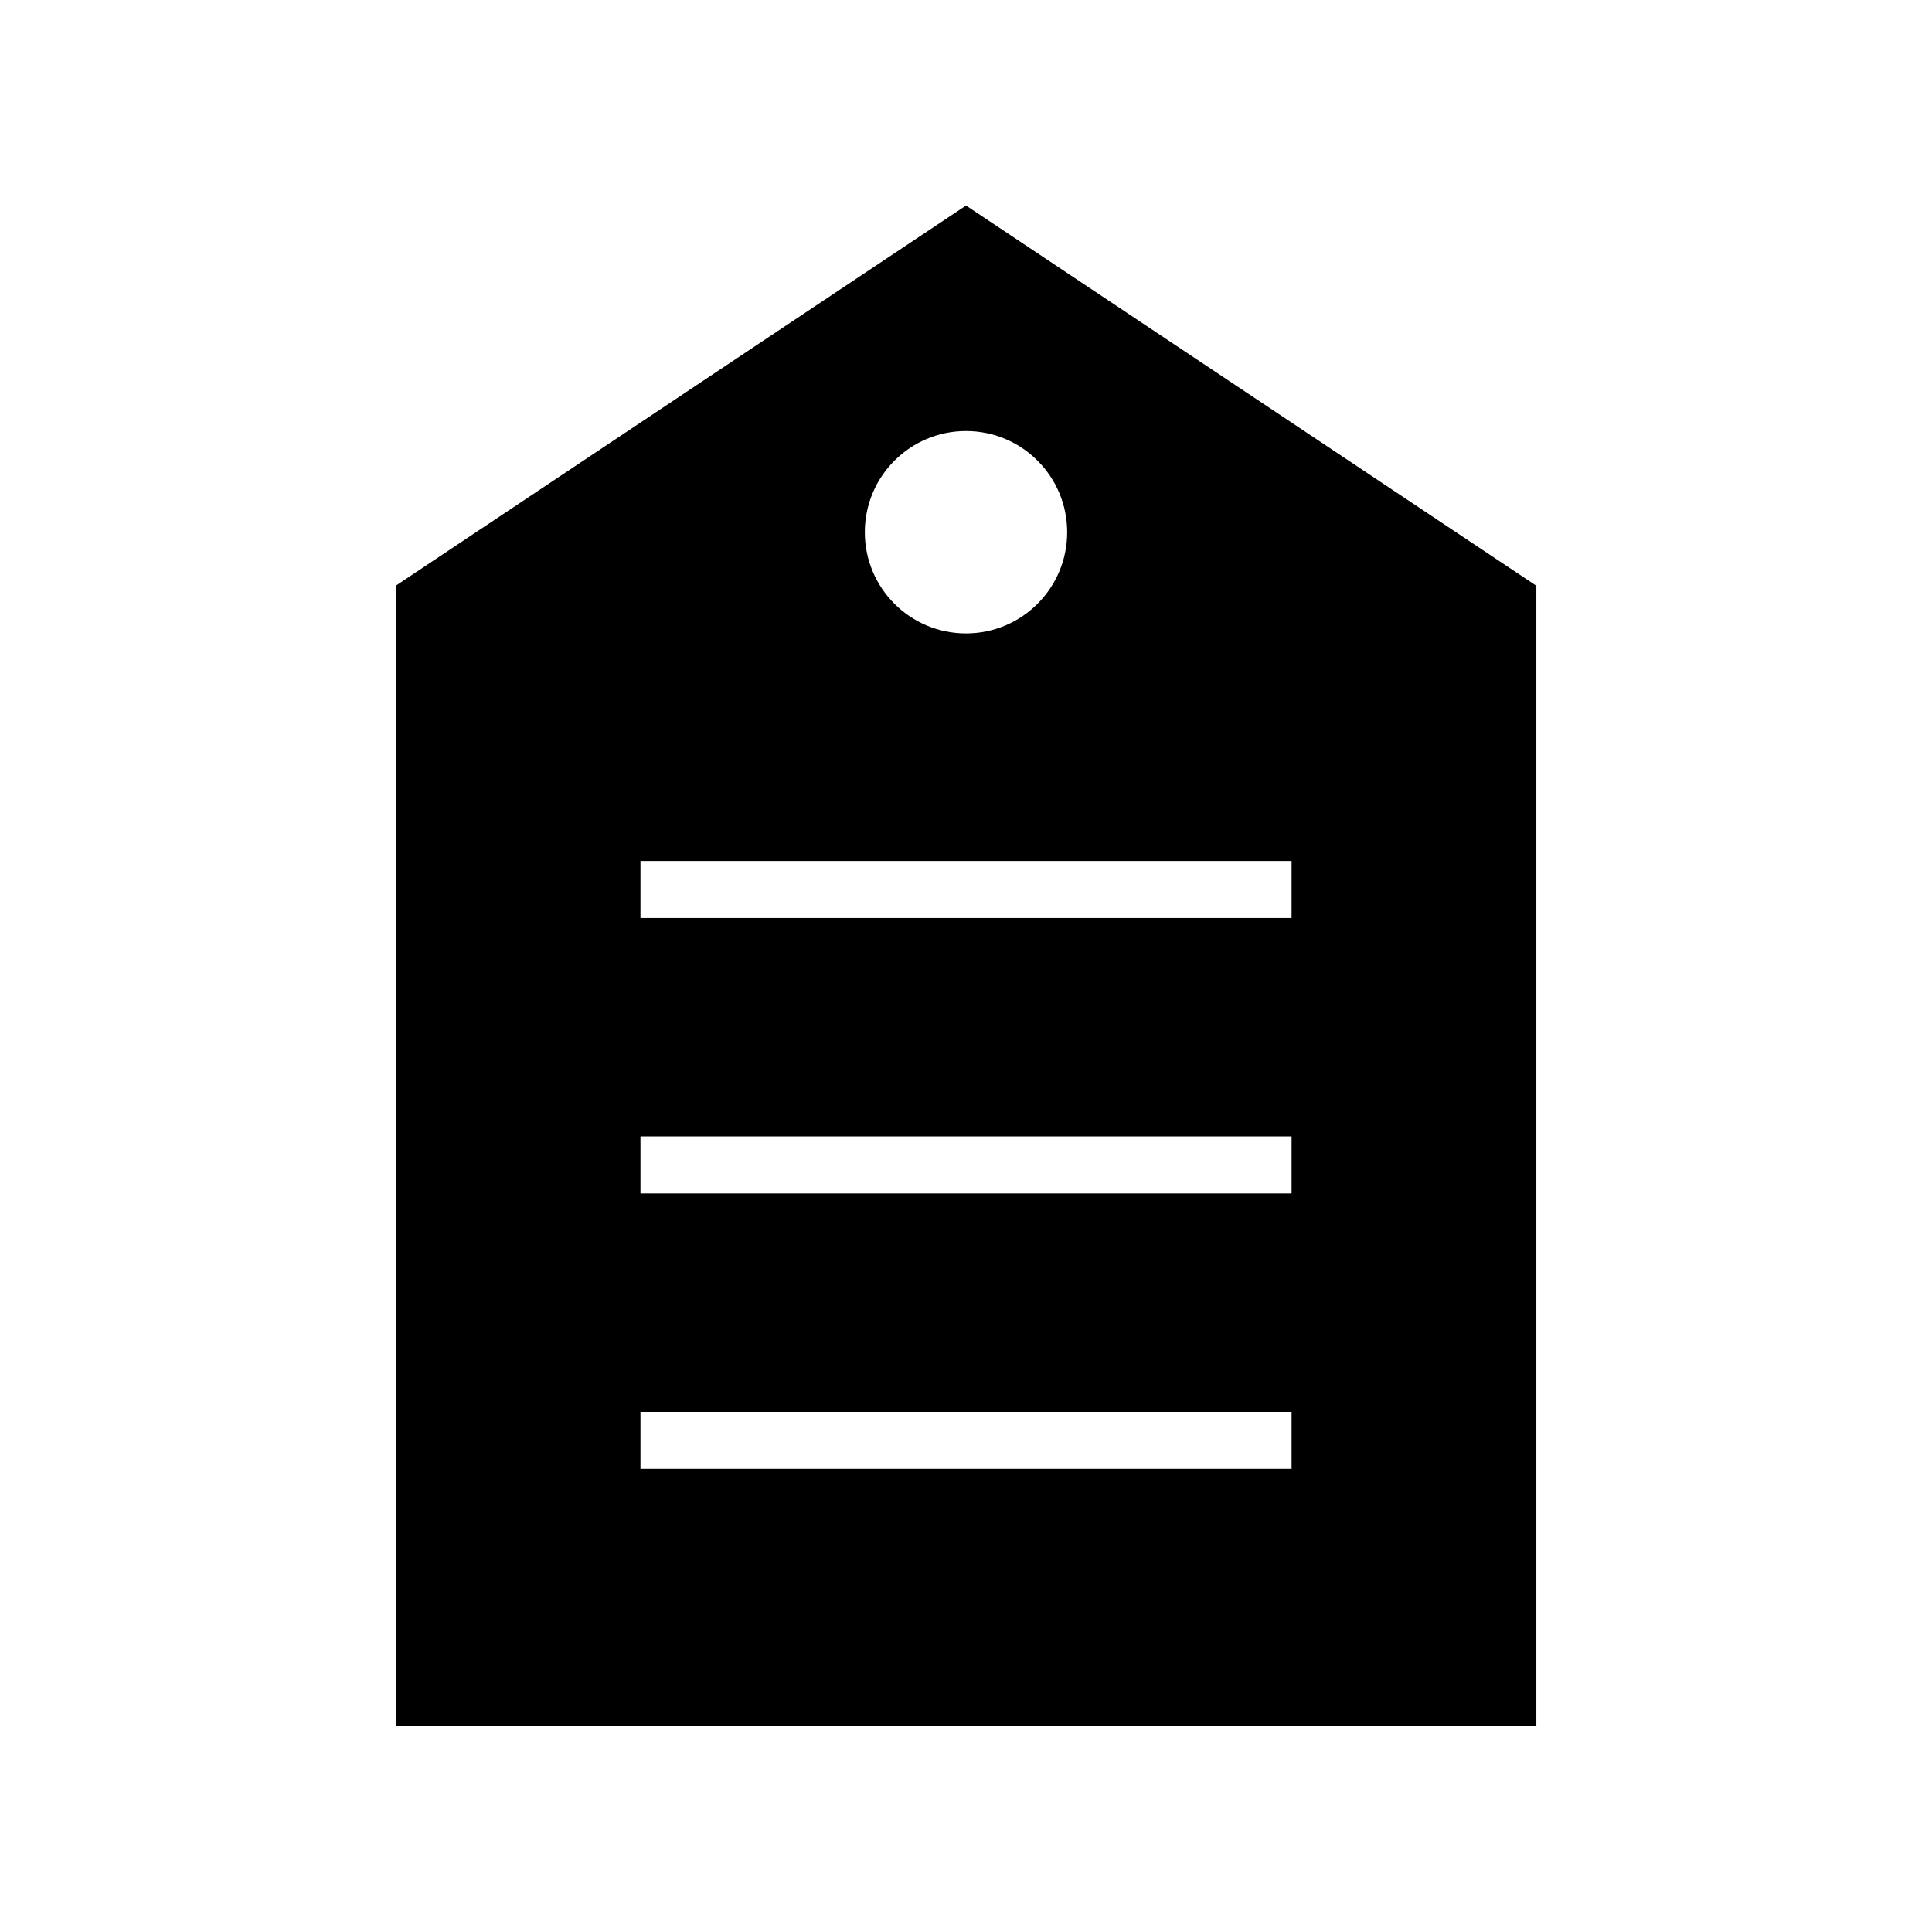 <?xml version="1.0" encoding="UTF-8"?>
<!-- Uploaded to: ICON Repo, www.svgrepo.com, Generator: ICON Repo Mixer Tools -->
<svg fill="#000000" width="800px" height="800px" version="1.1" viewBox="144 144 512 512" xmlns="http://www.w3.org/2000/svg">
 <path d="m248.86 601.52h302.29v-302.29l-151.14-100.76-151.14 100.76zm151.14-343.29c14.809 0 26.812 12.004 26.812 26.812 0 14.812-12.004 26.816-26.812 26.816s-26.812-12.004-26.812-26.812c-0.004-14.809 12.004-26.816 26.812-26.816zm-86.273 113.94h172.55v15.113h-172.55zm0 72.996h172.55v15.113l-172.55 0.004zm0 73.004h172.55v15.113h-172.55z"/>
</svg>